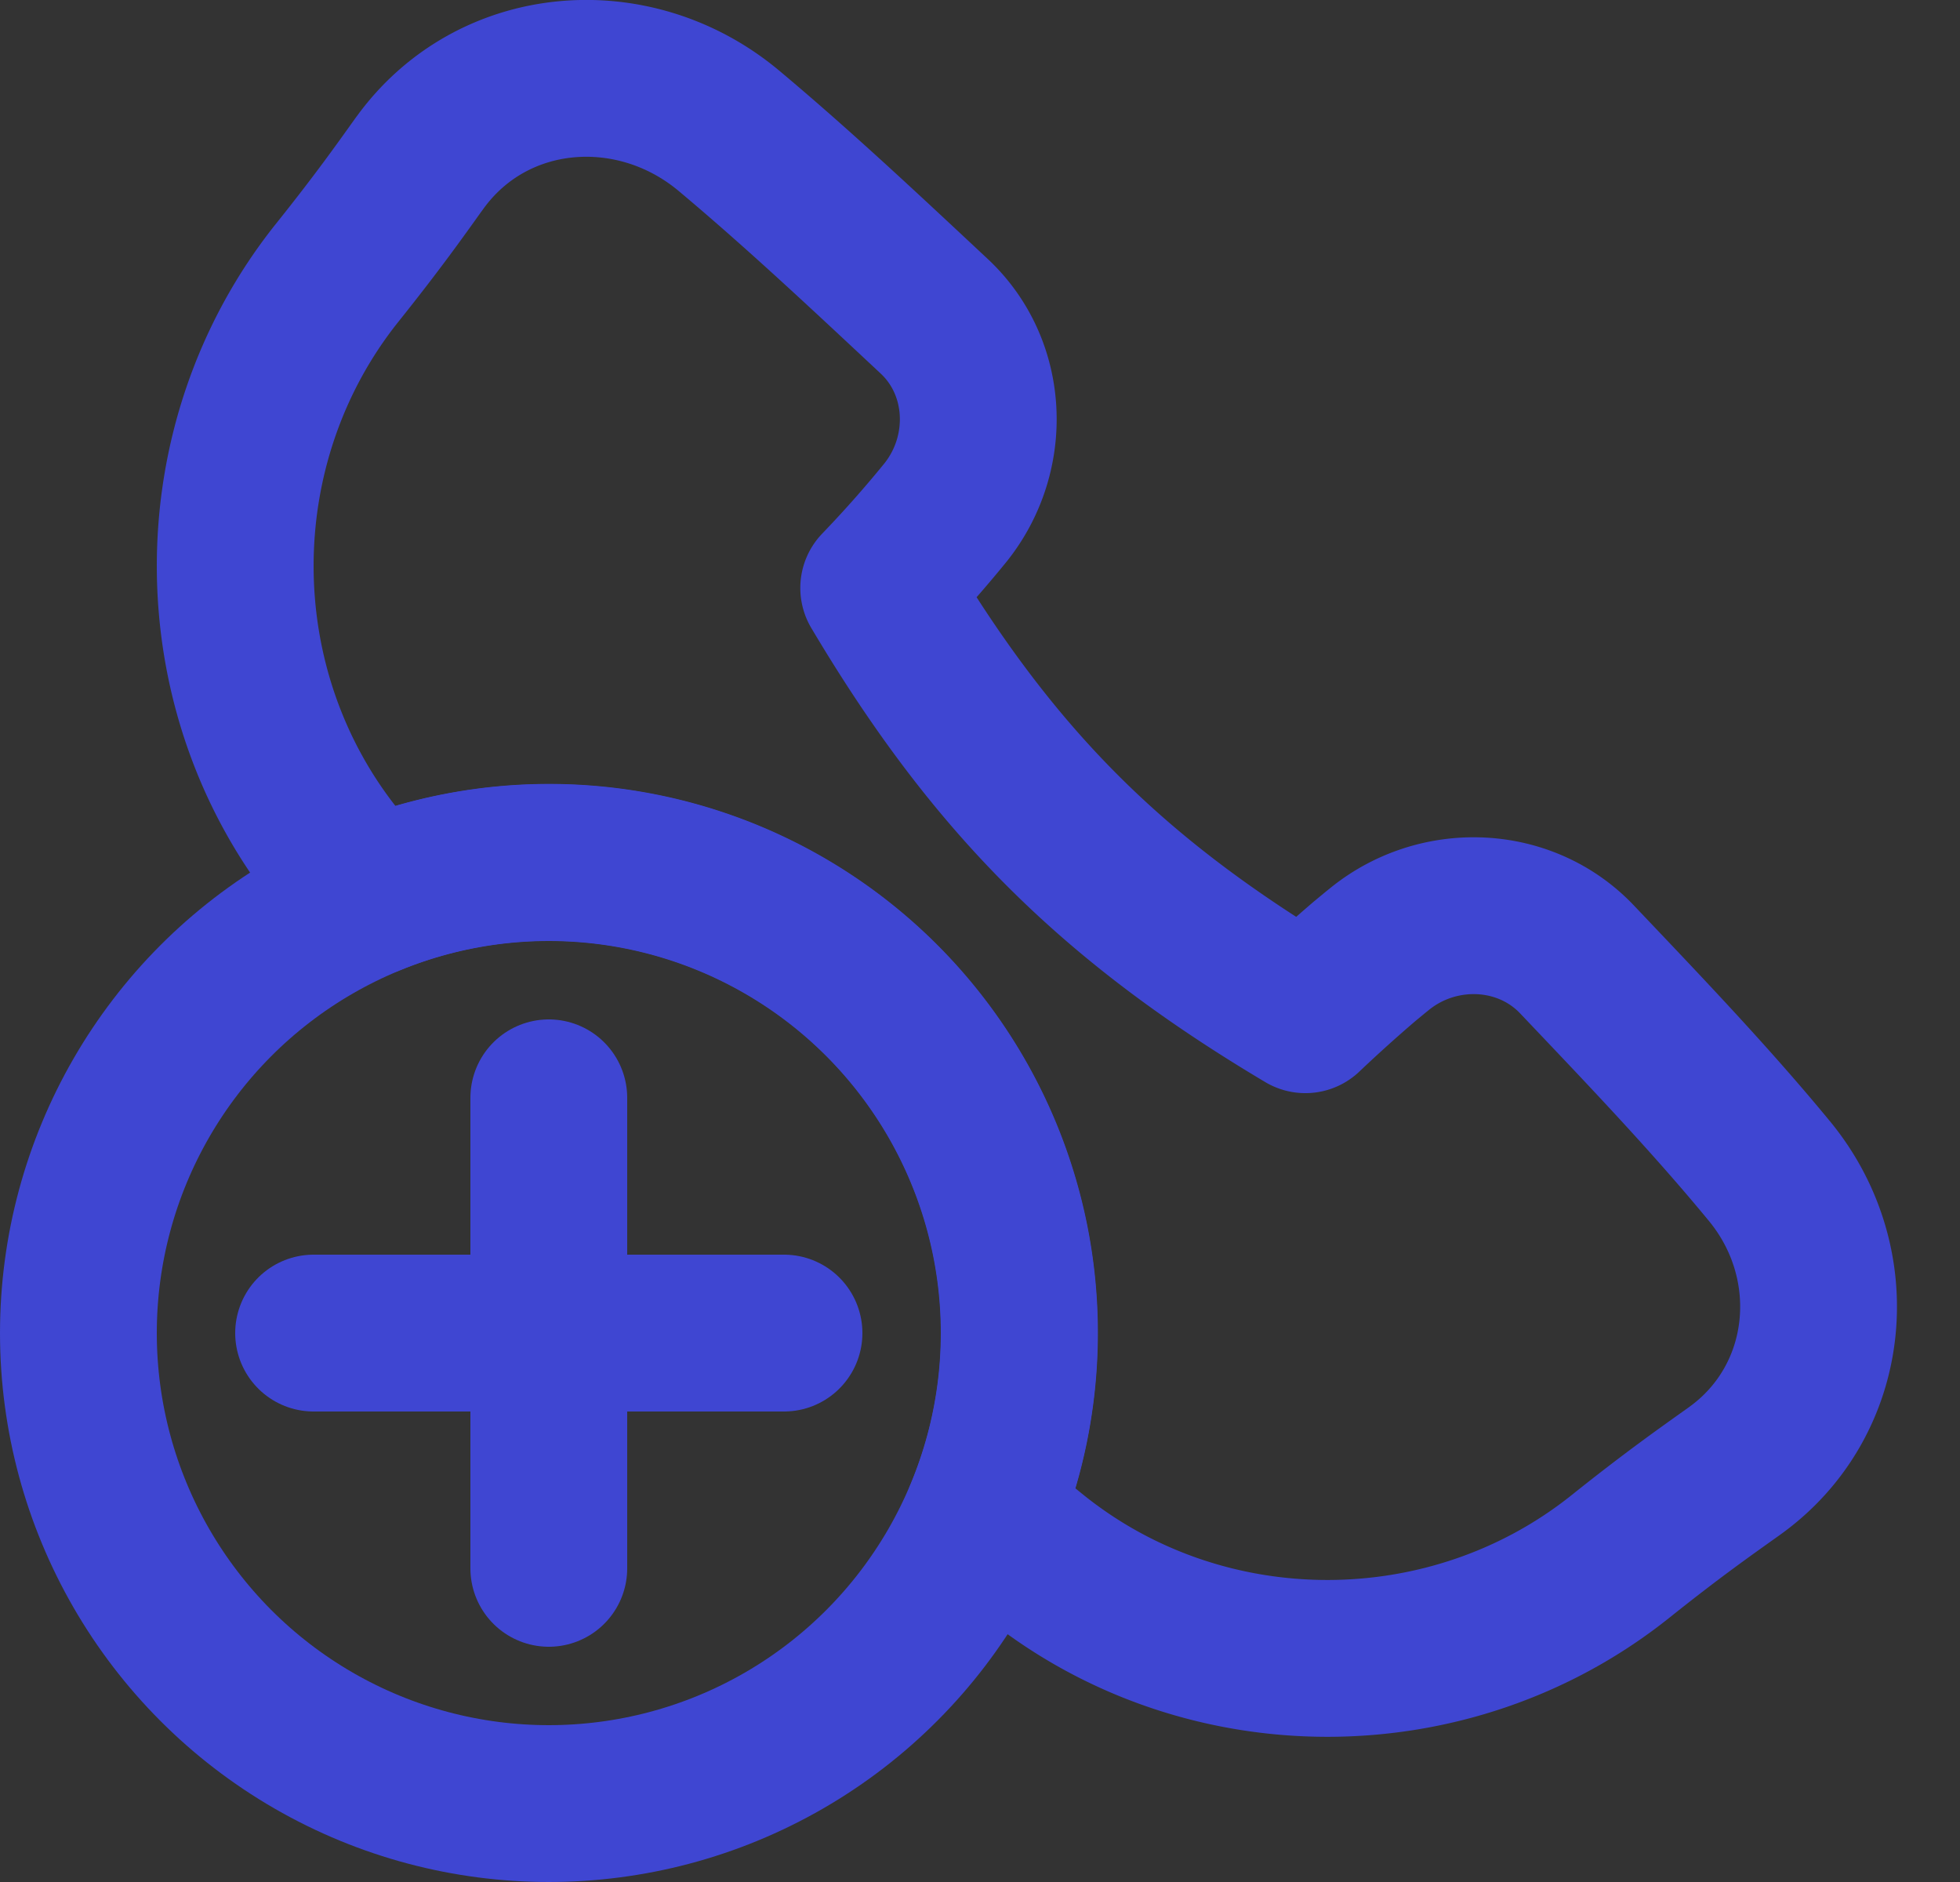 <?xml version="1.0" encoding="utf-8"?>
<svg xmlns="http://www.w3.org/2000/svg" width="25" height="24" viewBox="0 0 25 24">
    <rect x="0" y="0" width="25" height="24" fill="#333333" stroke="none"/>
    <g transform="translate(1 1)" fill-rule="nonzero" stroke="#3F46D2" stroke-width="2" fill="none" stroke-linecap="round" stroke-linejoin="round">
        <path d="M4.346 1.09C5.269-.204 7.083-.35 8.3.67c.9.754 1.765 1.568 2.617 2.364.698.653.742 1.75.146 2.498a15.44 15.44 0 0 1-.855.966c1.45 2.44 2.957 3.965 5.442 5.442a19.9 19.9 0 0 1 .758-.683l.138-.114h0l.062-.05c.748-.597 1.848-.552 2.507.142.828.872 1.685 1.765 2.455 2.7.975 1.185.8 2.933-.448 3.825-.357.255-.777.548-1.451 1.087-2.173 1.737-5.32 1.737-7.485-.01l-.647-.525a6 6 0 0 0-7.83-7.859l-.398-.49c-1.746-2.166-1.746-5.312-.01-7.485.506-.632.798-1.043 1.045-1.389z"/>
        <path fill="#F6F6F4" d="M6 13v6M3 16h6"/>
        <circle cx="6" cy="16" r="6"/>
    </g>
</svg>